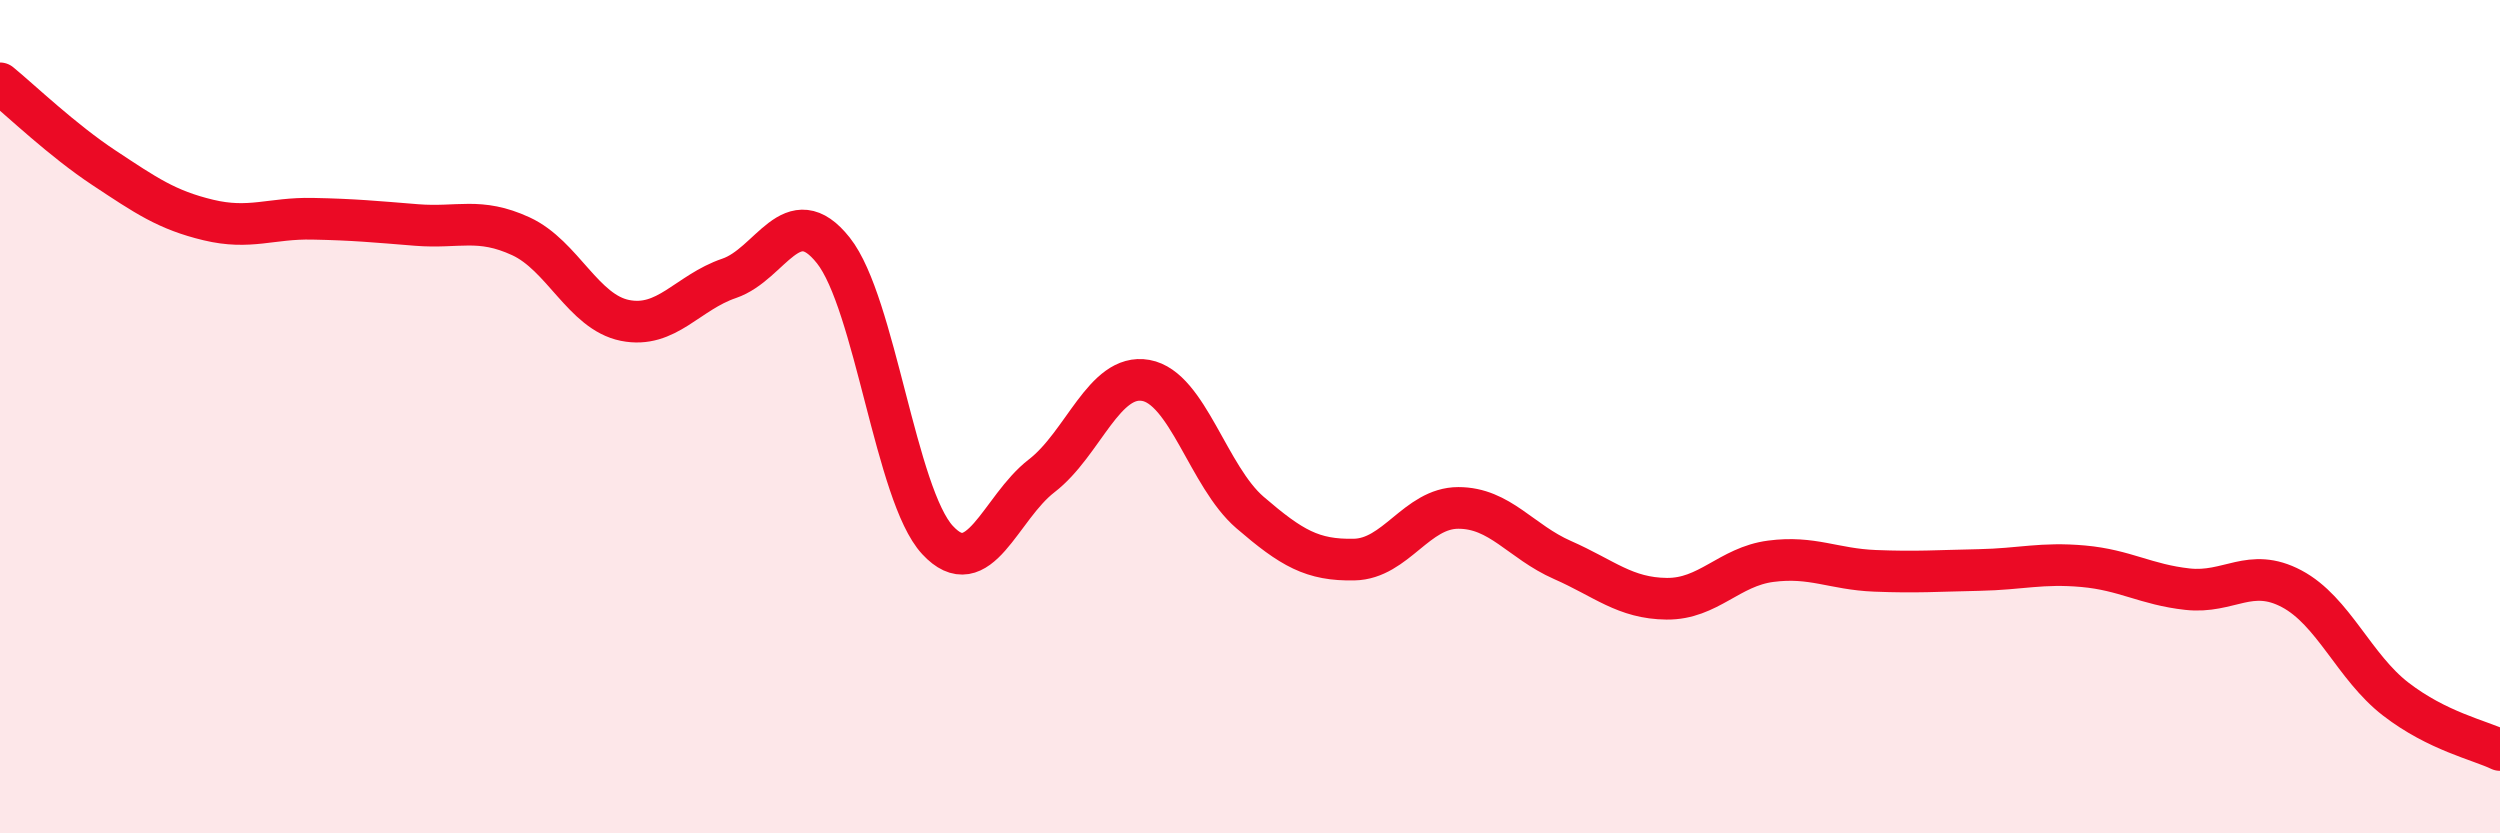 
    <svg width="60" height="20" viewBox="0 0 60 20" xmlns="http://www.w3.org/2000/svg">
      <path
        d="M 0,2 C 0.5,2.41 1.5,3.37 2.5,4.03 C 3.5,4.69 4,5.04 5,5.28 C 6,5.52 6.5,5.23 7.5,5.25 C 8.5,5.27 9,5.32 10,5.4 C 11,5.48 11.5,5.21 12.5,5.67 C 13.5,6.13 14,7.49 15,7.69 C 16,7.89 16.5,7.02 17.5,6.68 C 18.5,6.34 19,4.75 20,6.01 C 21,7.27 21.5,11.88 22.5,12.96 C 23.5,14.04 24,12.19 25,11.42 C 26,10.65 26.5,8.95 27.5,9.13 C 28.5,9.31 29,11.44 30,12.3 C 31,13.16 31.5,13.45 32.5,13.43 C 33.5,13.41 34,12.19 35,12.19 C 36,12.19 36.5,13 37.5,13.44 C 38.5,13.88 39,14.36 40,14.37 C 41,14.38 41.5,13.6 42.5,13.47 C 43.5,13.34 44,13.66 45,13.7 C 46,13.74 46.5,13.7 47.5,13.68 C 48.5,13.66 49,13.5 50,13.59 C 51,13.68 51.5,14.03 52.5,14.14 C 53.5,14.25 54,13.6 55,14.13 C 56,14.66 56.5,16.01 57.5,16.78 C 58.5,17.55 59.5,17.76 60,18L60 20L0 20Z"
        fill="#EB0A25"
        opacity="0.1"
        stroke-linecap="round"
        stroke-linejoin="round"
      />
      <path
        d="M 0,2 C 0.5,2.41 1.5,3.37 2.5,4.03 C 3.5,4.69 4,5.04 5,5.28 C 6,5.52 6.5,5.23 7.5,5.25 C 8.5,5.27 9,5.32 10,5.4 C 11,5.48 11.5,5.21 12.5,5.67 C 13.5,6.13 14,7.49 15,7.69 C 16,7.89 16.5,7.02 17.5,6.68 C 18.5,6.34 19,4.75 20,6.01 C 21,7.27 21.5,11.88 22.5,12.96 C 23.5,14.04 24,12.19 25,11.42 C 26,10.65 26.5,8.95 27.5,9.13 C 28.5,9.31 29,11.44 30,12.3 C 31,13.16 31.5,13.45 32.5,13.43 C 33.5,13.41 34,12.19 35,12.19 C 36,12.19 36.5,13 37.5,13.44 C 38.5,13.88 39,14.36 40,14.37 C 41,14.38 41.5,13.6 42.5,13.47 C 43.5,13.34 44,13.66 45,13.7 C 46,13.74 46.5,13.7 47.5,13.68 C 48.5,13.66 49,13.5 50,13.59 C 51,13.68 51.5,14.03 52.5,14.14 C 53.5,14.25 54,13.6 55,14.13 C 56,14.66 56.5,16.01 57.5,16.78 C 58.5,17.55 59.5,17.76 60,18"
        stroke="#EB0A25"
        stroke-width="1"
        fill="none"
        stroke-linecap="round"
        stroke-linejoin="round"
      />
    </svg>
  